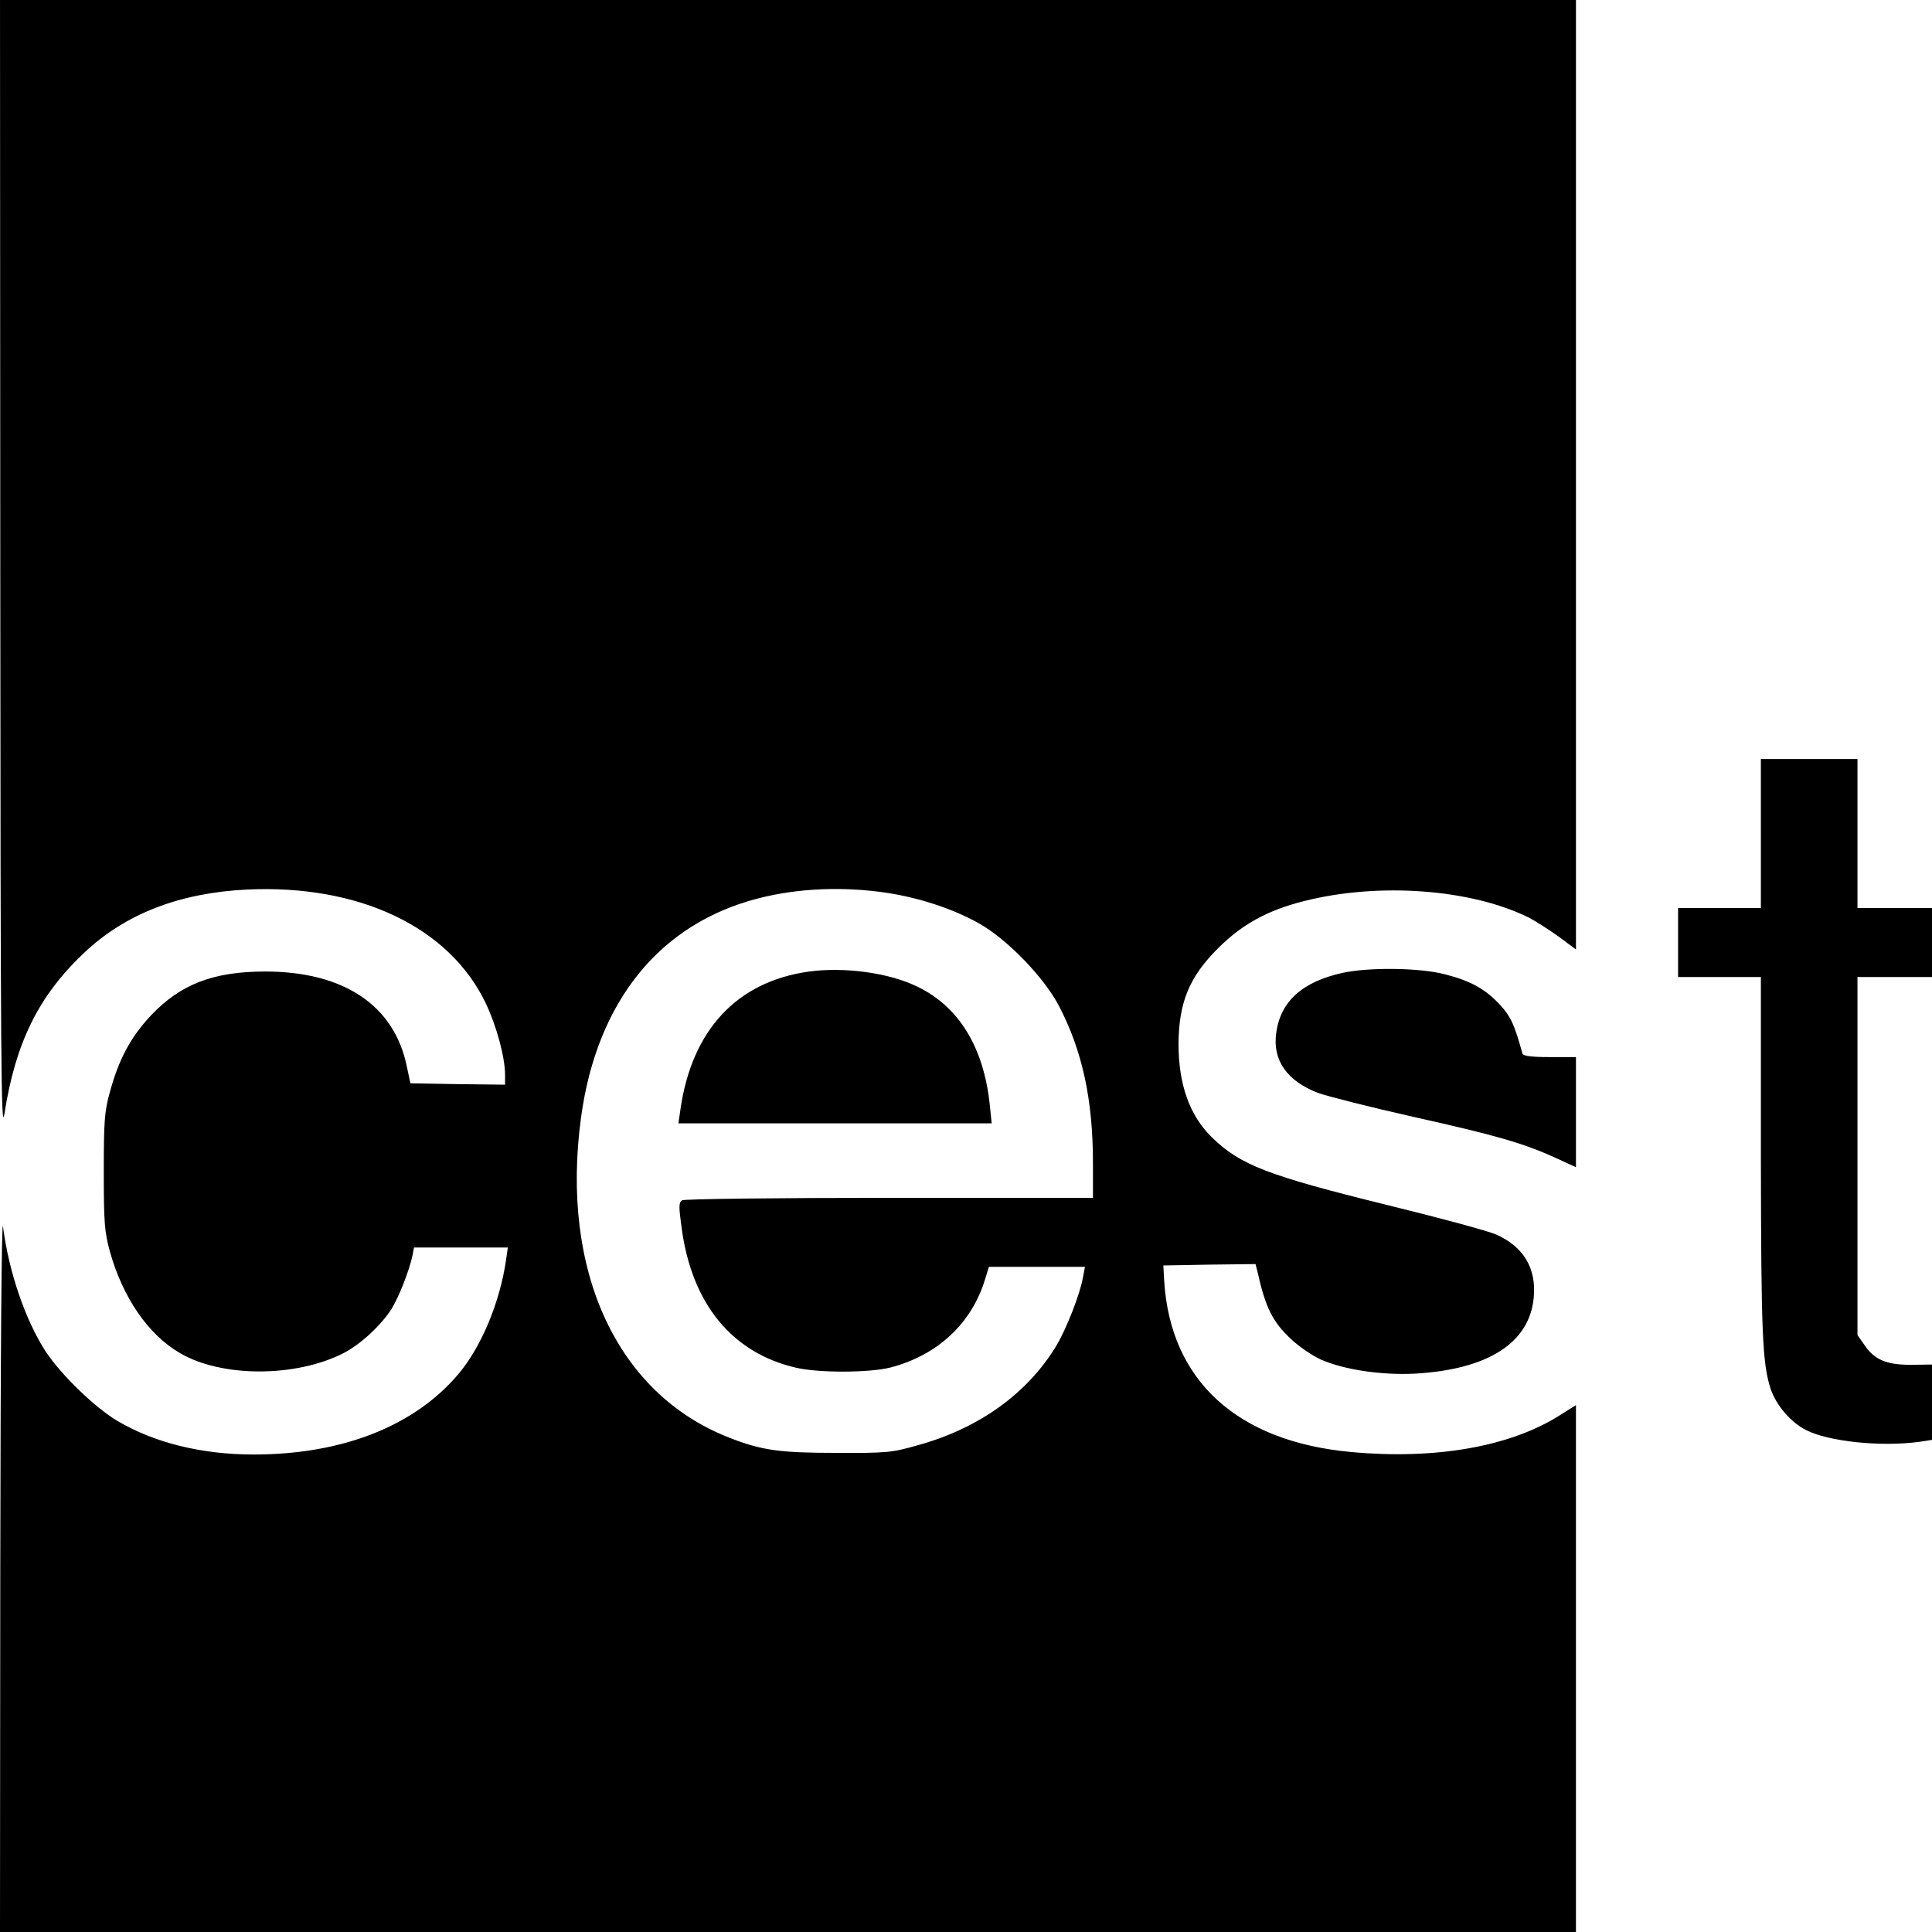 <?xml version="1.0" standalone="no"?>
<!DOCTYPE svg PUBLIC "-//W3C//DTD SVG 20010904//EN"
 "http://www.w3.org/TR/2001/REC-SVG-20010904/DTD/svg10.dtd">
<svg version="1.0" xmlns="http://www.w3.org/2000/svg"
 width="700pt" height="700pt" viewBox="0 0 700 700"
 preserveAspectRatio="xMidYMid meet">
<g transform="translate(0,700) scale(0.1,-0.1)"
fill="#000000" stroke="none">
<path d="M1 4938 c1 -1795 3 -2051 15 -1974 40 258 124 428 288 583 150 142
346 218 591 230 407 19 733 -136 865 -412 39 -82 70 -196 70 -260 l0 -35 -172
2 -171 3 -13 61 c-45 221 -228 344 -513 344 -188 0 -307 -46 -414 -159 -73
-78 -116 -157 -149 -278 -19 -69 -22 -103 -22 -288 0 -186 3 -219 22 -289 47
-168 140 -303 255 -369 151 -88 418 -88 591 0 61 31 136 100 175 161 27 45 63
135 76 195 l5 27 170 0 170 0 -6 -42 c-22 -154 -88 -314 -171 -414 -159 -190
-421 -294 -744 -294 -187 0 -359 42 -494 122 -81 48 -204 167 -260 252 -73
113 -133 287 -154 451 -5 43 -9 -430 -10 -1242 l-1 -1313 2855 0 2855 0 0 955
0 954 -62 -39 c-179 -112 -448 -159 -752 -131 -415 38 -656 260 -678 621 l-3
55 167 3 167 2 7 -27 c29 -131 55 -183 123 -246 29 -27 76 -59 107 -73 84 -37
220 -57 340 -51 265 15 416 111 431 276 10 106 -37 184 -136 228 -29 13 -207
61 -395 107 -434 107 -532 145 -635 245 -81 79 -121 192 -121 339 1 150 39
243 144 347 86 86 179 137 310 170 272 69 607 44 816 -60 25 -13 73 -44 108
-69 l62 -46 0 1720 0 1720 -2855 0 -2855 0 1 -2062z m3213 -1173 c117 -18 237
-57 332 -110 101 -56 237 -196 291 -300 85 -163 123 -341 123 -569 l0 -126
-737 0 c-414 0 -744 -4 -752 -9 -12 -8 -12 -23 -1 -102 37 -273 182 -450 412
-504 83 -20 267 -19 343 0 172 44 297 161 345 323 l13 42 174 0 174 0 -7 -37
c-11 -63 -61 -190 -98 -251 -105 -172 -280 -298 -503 -359 -91 -26 -111 -28
-293 -27 -206 0 -271 9 -390 56 -405 159 -610 603 -535 1158 57 421 284 703
642 795 143 37 309 44 467 20z"/>
<path d="M2932 3480 c-262 -36 -426 -212 -467 -502 l-7 -48 567 0 568 0 -7 68
c-22 209 -113 357 -266 429 -103 49 -261 70 -388 53z"/>
<path d="M6380 3980 l0 -270 -150 0 -150 0 0 -125 0 -125 150 0 150 0 0 -647
c1 -645 5 -753 36 -847 20 -58 73 -120 127 -147 81 -42 272 -62 411 -43 l46 7
0 136 0 137 -77 -1 c-90 0 -133 19 -170 75 l-23 33 0 648 0 649 135 0 135 0 0
125 0 125 -135 0 -135 0 0 270 0 270 -175 0 -175 0 0 -270z"/>
<path d="M4864 3475 c-145 -32 -225 -103 -240 -218 -14 -98 39 -174 152 -217
33 -12 187 -51 342 -86 301 -67 402 -96 520 -150 l72 -33 0 200 0 199 -95 0
c-68 0 -97 4 -99 13 -29 105 -42 133 -79 174 -54 59 -108 89 -202 113 -93 24
-274 26 -371 5z"/>
</g>
</svg>
